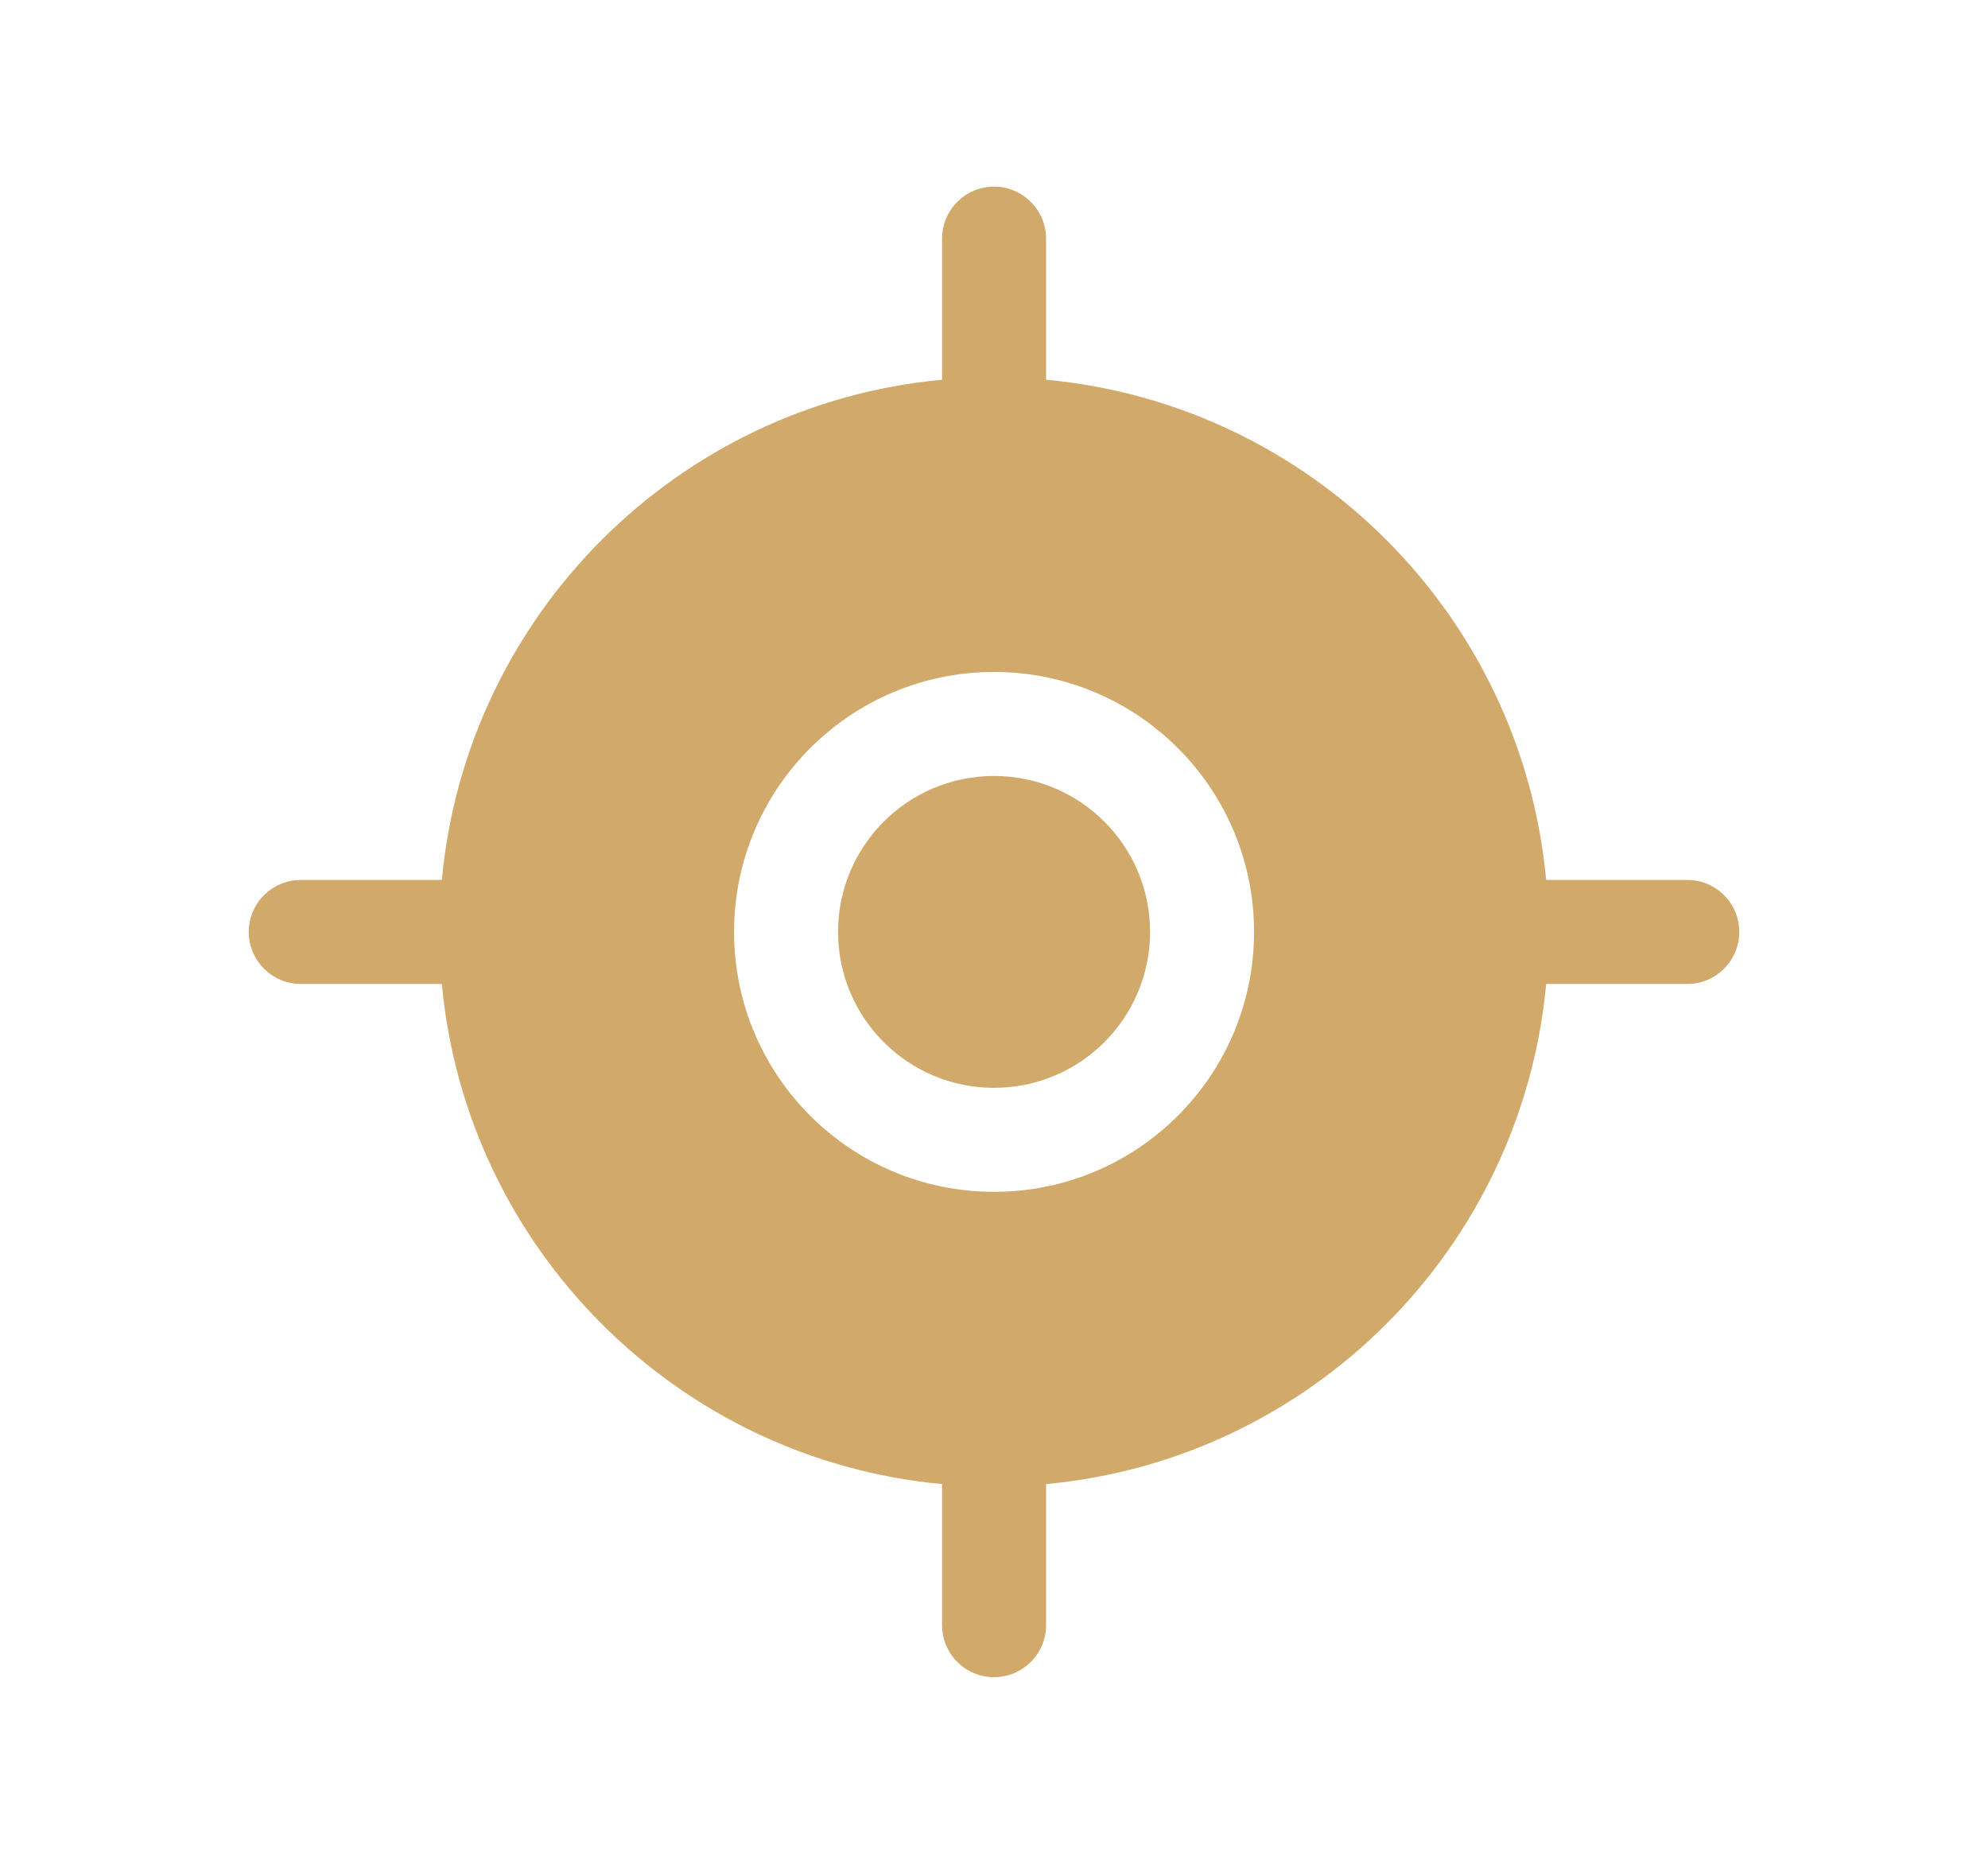 <svg xmlns="http://www.w3.org/2000/svg" width="16" height="15" viewBox="0 0 16 15" fill="none"><path fill-rule="evenodd" clip-rule="evenodd" d="M2.002 7.5C2.002 7.731 2.19 7.919 2.421 7.919H3.556C3.754 10.05 5.451 11.746 7.582 11.944V13.079C7.582 13.311 7.769 13.498 8 13.498C8.231 13.498 8.419 13.311 8.419 13.079V11.944C10.55 11.746 12.246 10.05 12.444 7.919H13.58C13.811 7.919 13.998 7.731 13.998 7.5C13.998 7.269 13.811 7.082 13.58 7.082H12.444C12.246 4.95 10.55 3.254 8.419 3.056V1.921C8.419 1.69 8.231 1.502 8 1.502C7.769 1.502 7.582 1.69 7.582 1.921V3.056C5.451 3.254 3.754 4.95 3.556 7.082H2.421C2.19 7.082 2.002 7.269 2.002 7.5ZM5.908 7.5C5.908 6.345 6.845 5.408 8 5.408C9.156 5.408 10.093 6.345 10.093 7.5C10.093 8.656 9.156 9.592 8 9.592C6.845 9.592 5.908 8.656 5.908 7.5Z" fill="#D1A96A"></path><path d="M6.745 7.5C6.745 6.807 7.307 6.245 8 6.245C8.694 6.245 9.256 6.807 9.256 7.5C9.256 8.193 8.694 8.755 8 8.755C7.307 8.755 6.745 8.193 6.745 7.5Z" fill="#D1A96A"></path></svg>